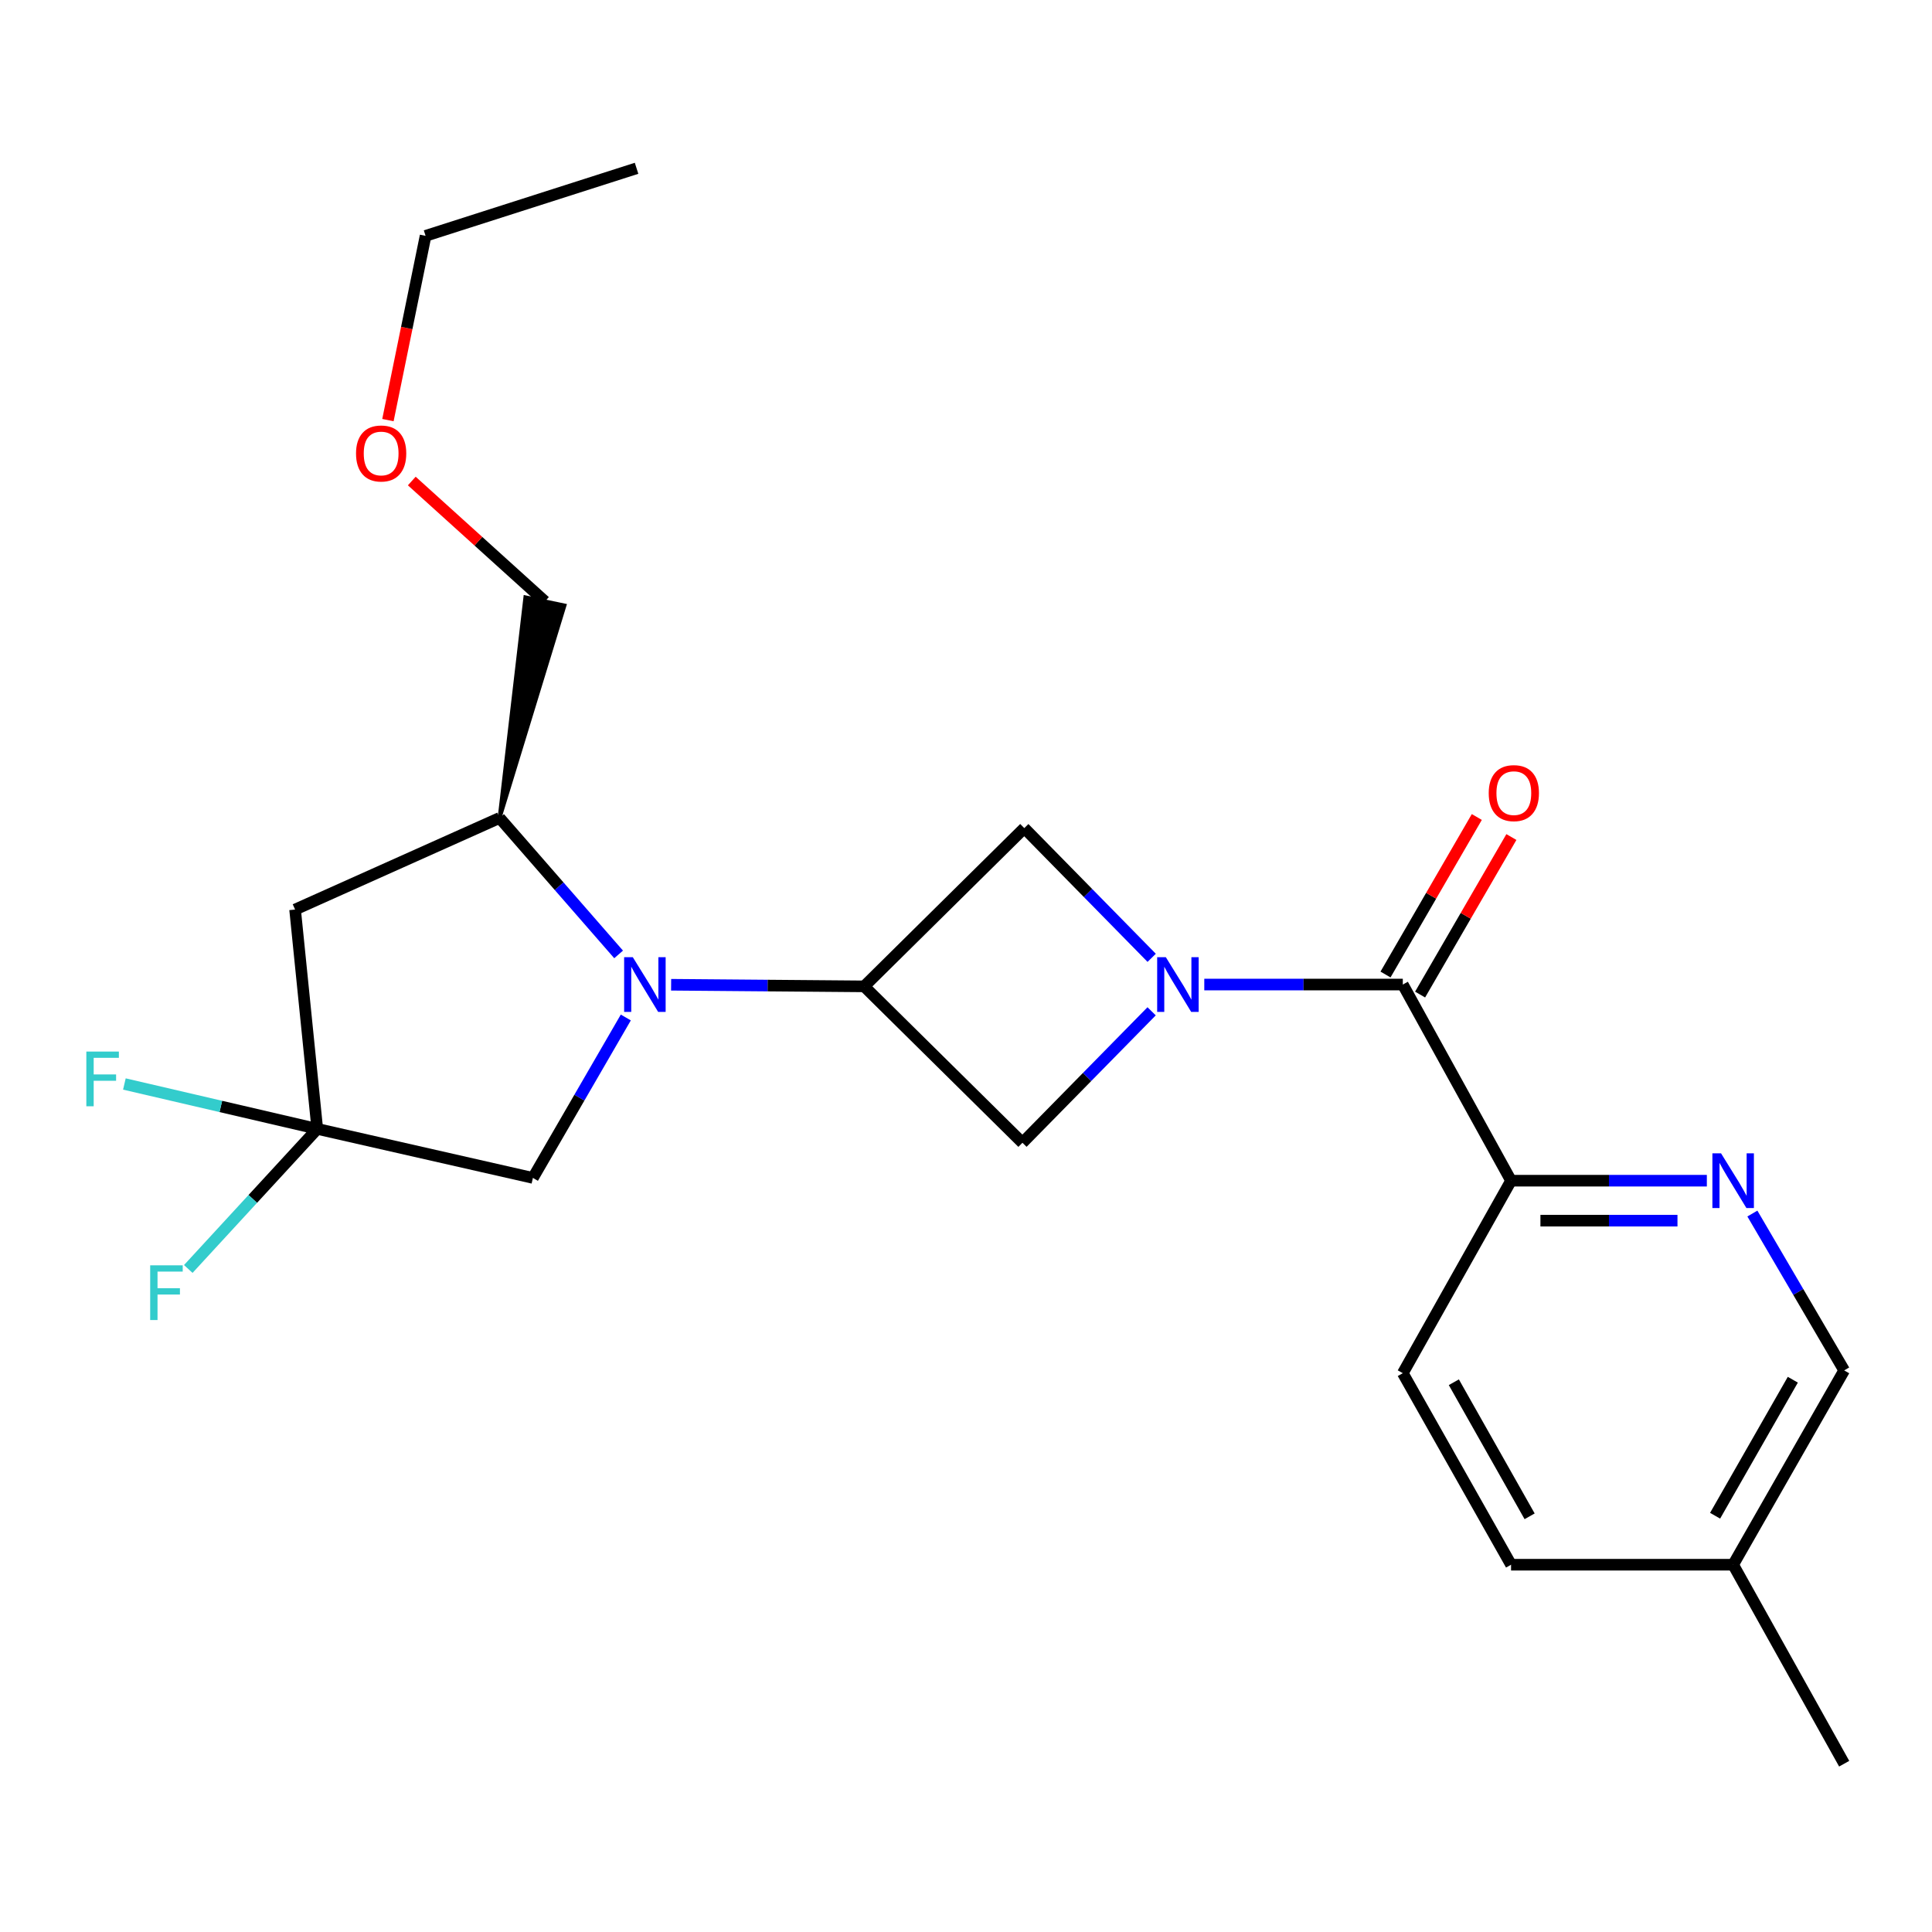 <?xml version='1.0' encoding='iso-8859-1'?>
<svg version='1.1' baseProfile='full'
              xmlns='http://www.w3.org/2000/svg'
                      xmlns:rdkit='http://www.rdkit.org/xml'
                      xmlns:xlink='http://www.w3.org/1999/xlink'
                  xml:space='preserve'
width='1000px' height='1000px' viewBox='0 0 1000 1000'>
<!-- END OF HEADER -->
<rect style='opacity:1.0;fill:#FFFFFF;stroke:none' width='1000' height='1000' x='0' y='0'> </rect>
<path class='bond-2' d='M 623.338,509.598 L 674.713,509.598' style='fill:none;fill-rule:evenodd;stroke:#0000FF;stroke-width:6px;stroke-linecap:butt;stroke-linejoin:miter;stroke-opacity:1' />
<path class='bond-2' d='M 674.713,509.598 L 726.089,509.598' style='fill:none;fill-rule:evenodd;stroke:#000000;stroke-width:6px;stroke-linecap:butt;stroke-linejoin:miter;stroke-opacity:1' />
<path class='bond-5' d='M 596.11,495.771 L 563.141,462.196' style='fill:none;fill-rule:evenodd;stroke:#0000FF;stroke-width:6px;stroke-linecap:butt;stroke-linejoin:miter;stroke-opacity:1' />
<path class='bond-5' d='M 563.141,462.196 L 530.171,428.622' style='fill:none;fill-rule:evenodd;stroke:#000000;stroke-width:6px;stroke-linecap:butt;stroke-linejoin:miter;stroke-opacity:1' />
<path class='bond-6' d='M 596.077,523.449 L 562.647,557.471' style='fill:none;fill-rule:evenodd;stroke:#0000FF;stroke-width:6px;stroke-linecap:butt;stroke-linejoin:miter;stroke-opacity:1' />
<path class='bond-6' d='M 562.647,557.471 L 529.217,591.493' style='fill:none;fill-rule:evenodd;stroke:#000000;stroke-width:6px;stroke-linecap:butt;stroke-linejoin:miter;stroke-opacity:1' />
<path class='bond-0' d='M 347.372,509.71 L 397.336,510.125' style='fill:none;fill-rule:evenodd;stroke:#0000FF;stroke-width:6px;stroke-linecap:butt;stroke-linejoin:miter;stroke-opacity:1' />
<path class='bond-0' d='M 397.336,510.125 L 447.299,510.54' style='fill:none;fill-rule:evenodd;stroke:#000000;stroke-width:6px;stroke-linecap:butt;stroke-linejoin:miter;stroke-opacity:1' />
<path class='bond-7' d='M 320.194,494.004 L 289.391,458.686' style='fill:none;fill-rule:evenodd;stroke:#0000FF;stroke-width:6px;stroke-linecap:butt;stroke-linejoin:miter;stroke-opacity:1' />
<path class='bond-7' d='M 289.391,458.686 L 258.589,423.369' style='fill:none;fill-rule:evenodd;stroke:#000000;stroke-width:6px;stroke-linecap:butt;stroke-linejoin:miter;stroke-opacity:1' />
<path class='bond-9' d='M 323.92,526.649 L 299.875,568.169' style='fill:none;fill-rule:evenodd;stroke:#0000FF;stroke-width:6px;stroke-linecap:butt;stroke-linejoin:miter;stroke-opacity:1' />
<path class='bond-9' d='M 299.875,568.169 L 275.83,609.688' style='fill:none;fill-rule:evenodd;stroke:#000000;stroke-width:6px;stroke-linecap:butt;stroke-linejoin:miter;stroke-opacity:1' />
<path class='bond-1' d='M 447.299,510.54 L 529.217,591.493' style='fill:none;fill-rule:evenodd;stroke:#000000;stroke-width:6px;stroke-linecap:butt;stroke-linejoin:miter;stroke-opacity:1' />
<path class='bond-23' d='M 447.299,510.54 L 530.171,428.622' style='fill:none;fill-rule:evenodd;stroke:#000000;stroke-width:6px;stroke-linecap:butt;stroke-linejoin:miter;stroke-opacity:1' />
<path class='bond-10' d='M 726.089,509.598 L 782.122,611.125' style='fill:none;fill-rule:evenodd;stroke:#000000;stroke-width:6px;stroke-linecap:butt;stroke-linejoin:miter;stroke-opacity:1' />
<path class='bond-11' d='M 735.039,514.785 L 758.666,474.018' style='fill:none;fill-rule:evenodd;stroke:#000000;stroke-width:6px;stroke-linecap:butt;stroke-linejoin:miter;stroke-opacity:1' />
<path class='bond-11' d='M 758.666,474.018 L 782.294,433.25' style='fill:none;fill-rule:evenodd;stroke:#FF0000;stroke-width:6px;stroke-linecap:butt;stroke-linejoin:miter;stroke-opacity:1' />
<path class='bond-11' d='M 717.138,504.41 L 740.766,463.643' style='fill:none;fill-rule:evenodd;stroke:#000000;stroke-width:6px;stroke-linecap:butt;stroke-linejoin:miter;stroke-opacity:1' />
<path class='bond-11' d='M 740.766,463.643 L 764.394,422.876' style='fill:none;fill-rule:evenodd;stroke:#FF0000;stroke-width:6px;stroke-linecap:butt;stroke-linejoin:miter;stroke-opacity:1' />
<path class='bond-3' d='M 164.222,584.309 L 275.83,609.688' style='fill:none;fill-rule:evenodd;stroke:#000000;stroke-width:6px;stroke-linecap:butt;stroke-linejoin:miter;stroke-opacity:1' />
<path class='bond-13' d='M 164.222,584.309 L 114.301,572.69' style='fill:none;fill-rule:evenodd;stroke:#000000;stroke-width:6px;stroke-linecap:butt;stroke-linejoin:miter;stroke-opacity:1' />
<path class='bond-13' d='M 114.301,572.69 L 64.381,561.071' style='fill:none;fill-rule:evenodd;stroke:#33CCCC;stroke-width:6px;stroke-linecap:butt;stroke-linejoin:miter;stroke-opacity:1' />
<path class='bond-14' d='M 164.222,584.309 L 130.839,620.563' style='fill:none;fill-rule:evenodd;stroke:#000000;stroke-width:6px;stroke-linecap:butt;stroke-linejoin:miter;stroke-opacity:1' />
<path class='bond-14' d='M 130.839,620.563 L 97.455,656.817' style='fill:none;fill-rule:evenodd;stroke:#33CCCC;stroke-width:6px;stroke-linecap:butt;stroke-linejoin:miter;stroke-opacity:1' />
<path class='bond-24' d='M 164.222,584.309 L 152.739,470.782' style='fill:none;fill-rule:evenodd;stroke:#000000;stroke-width:6px;stroke-linecap:butt;stroke-linejoin:miter;stroke-opacity:1' />
<path class='bond-4' d='M 152.739,470.782 L 258.589,423.369' style='fill:none;fill-rule:evenodd;stroke:#000000;stroke-width:6px;stroke-linecap:butt;stroke-linejoin:miter;stroke-opacity:1' />
<path class='bond-18' d='M 258.589,423.369 L 292.185,313.41 L 271.935,309.169 Z' style='fill:#000000;fill-rule:evenodd;fill-opacity:1;stroke:#000000;stroke-width:2px;stroke-linecap:butt;stroke-linejoin:miter;stroke-opacity:1;' />
<path class='bond-8' d='M 883.461,611.125 L 832.792,611.125' style='fill:none;fill-rule:evenodd;stroke:#0000FF;stroke-width:6px;stroke-linecap:butt;stroke-linejoin:miter;stroke-opacity:1' />
<path class='bond-8' d='M 832.792,611.125 L 782.122,611.125' style='fill:none;fill-rule:evenodd;stroke:#000000;stroke-width:6px;stroke-linecap:butt;stroke-linejoin:miter;stroke-opacity:1' />
<path class='bond-8' d='M 868.26,631.814 L 832.792,631.814' style='fill:none;fill-rule:evenodd;stroke:#0000FF;stroke-width:6px;stroke-linecap:butt;stroke-linejoin:miter;stroke-opacity:1' />
<path class='bond-8' d='M 832.792,631.814 L 797.323,631.814' style='fill:none;fill-rule:evenodd;stroke:#000000;stroke-width:6px;stroke-linecap:butt;stroke-linejoin:miter;stroke-opacity:1' />
<path class='bond-15' d='M 907.027,628.129 L 930.786,668.724' style='fill:none;fill-rule:evenodd;stroke:#0000FF;stroke-width:6px;stroke-linecap:butt;stroke-linejoin:miter;stroke-opacity:1' />
<path class='bond-15' d='M 930.786,668.724 L 954.545,709.319' style='fill:none;fill-rule:evenodd;stroke:#000000;stroke-width:6px;stroke-linecap:butt;stroke-linejoin:miter;stroke-opacity:1' />
<path class='bond-12' d='M 782.122,611.125 L 726.089,710.756' style='fill:none;fill-rule:evenodd;stroke:#000000;stroke-width:6px;stroke-linecap:butt;stroke-linejoin:miter;stroke-opacity:1' />
<path class='bond-17' d='M 726.089,710.756 L 782.122,809.893' style='fill:none;fill-rule:evenodd;stroke:#000000;stroke-width:6px;stroke-linecap:butt;stroke-linejoin:miter;stroke-opacity:1' />
<path class='bond-17' d='M 752.505,715.446 L 791.729,784.842' style='fill:none;fill-rule:evenodd;stroke:#000000;stroke-width:6px;stroke-linecap:butt;stroke-linejoin:miter;stroke-opacity:1' />
<path class='bond-25' d='M 954.545,709.319 L 897.075,809.893' style='fill:none;fill-rule:evenodd;stroke:#000000;stroke-width:6px;stroke-linecap:butt;stroke-linejoin:miter;stroke-opacity:1' />
<path class='bond-25' d='M 927.961,714.14 L 887.732,784.542' style='fill:none;fill-rule:evenodd;stroke:#000000;stroke-width:6px;stroke-linecap:butt;stroke-linejoin:miter;stroke-opacity:1' />
<path class='bond-16' d='M 897.075,809.893 L 782.122,809.893' style='fill:none;fill-rule:evenodd;stroke:#000000;stroke-width:6px;stroke-linecap:butt;stroke-linejoin:miter;stroke-opacity:1' />
<path class='bond-20' d='M 897.075,809.893 L 954.545,912.891' style='fill:none;fill-rule:evenodd;stroke:#000000;stroke-width:6px;stroke-linecap:butt;stroke-linejoin:miter;stroke-opacity:1' />
<path class='bond-19' d='M 282.06,311.29 L 247.598,280.131' style='fill:none;fill-rule:evenodd;stroke:#000000;stroke-width:6px;stroke-linecap:butt;stroke-linejoin:miter;stroke-opacity:1' />
<path class='bond-19' d='M 247.598,280.131 L 213.137,248.973' style='fill:none;fill-rule:evenodd;stroke:#FF0000;stroke-width:6px;stroke-linecap:butt;stroke-linejoin:miter;stroke-opacity:1' />
<path class='bond-21' d='M 200.792,217.443 L 210.535,169.759' style='fill:none;fill-rule:evenodd;stroke:#FF0000;stroke-width:6px;stroke-linecap:butt;stroke-linejoin:miter;stroke-opacity:1' />
<path class='bond-21' d='M 210.535,169.759 L 220.279,122.074' style='fill:none;fill-rule:evenodd;stroke:#000000;stroke-width:6px;stroke-linecap:butt;stroke-linejoin:miter;stroke-opacity:1' />
<path class='bond-22' d='M 220.279,122.074 L 329.484,87.109' style='fill:none;fill-rule:evenodd;stroke:#000000;stroke-width:6px;stroke-linecap:butt;stroke-linejoin:miter;stroke-opacity:1' />
<path  class='atom-0' d='M 603.428 495.438
L 612.708 510.438
Q 613.628 511.918, 615.108 514.598
Q 616.588 517.278, 616.668 517.438
L 616.668 495.438
L 620.428 495.438
L 620.428 523.758
L 616.548 523.758
L 606.588 507.358
Q 605.428 505.438, 604.188 503.238
Q 602.988 501.038, 602.628 500.358
L 602.628 523.758
L 598.948 523.758
L 598.948 495.438
L 603.428 495.438
' fill='#0000FF'/>
<path  class='atom-1' d='M 327.535 495.438
L 336.815 510.438
Q 337.735 511.918, 339.215 514.598
Q 340.695 517.278, 340.775 517.438
L 340.775 495.438
L 344.535 495.438
L 344.535 523.758
L 340.655 523.758
L 330.695 507.358
Q 329.535 505.438, 328.295 503.238
Q 327.095 501.038, 326.735 500.358
L 326.735 523.758
L 323.055 523.758
L 323.055 495.438
L 327.535 495.438
' fill='#0000FF'/>
<path  class='atom-9' d='M 890.815 596.965
L 900.095 611.965
Q 901.015 613.445, 902.495 616.125
Q 903.975 618.805, 904.055 618.965
L 904.055 596.965
L 907.815 596.965
L 907.815 625.285
L 903.935 625.285
L 893.975 608.885
Q 892.815 606.965, 891.575 604.765
Q 890.375 602.565, 890.015 601.885
L 890.015 625.285
L 886.335 625.285
L 886.335 596.965
L 890.815 596.965
' fill='#0000FF'/>
<path  class='atom-12' d='M 770.559 410.518
Q 770.559 403.718, 773.919 399.918
Q 777.279 396.118, 783.559 396.118
Q 789.839 396.118, 793.199 399.918
Q 796.559 403.718, 796.559 410.518
Q 796.559 417.398, 793.159 421.318
Q 789.759 425.198, 783.559 425.198
Q 777.319 425.198, 773.919 421.318
Q 770.559 417.438, 770.559 410.518
M 783.559 421.998
Q 787.879 421.998, 790.199 419.118
Q 792.559 416.198, 792.559 410.518
Q 792.559 404.958, 790.199 402.158
Q 787.879 399.318, 783.559 399.318
Q 779.239 399.318, 776.879 402.118
Q 774.559 404.918, 774.559 410.518
Q 774.559 416.238, 776.879 419.118
Q 779.239 421.998, 783.559 421.998
' fill='#FF0000'/>
<path  class='atom-14' d='M 44.689 544.288
L 61.529 544.288
L 61.529 547.528
L 48.489 547.528
L 48.489 556.128
L 60.089 556.128
L 60.089 559.408
L 48.489 559.408
L 48.489 572.608
L 44.689 572.608
L 44.689 544.288
' fill='#33CCCC'/>
<path  class='atom-15' d='M 77.734 654.93
L 94.574 654.93
L 94.574 658.17
L 81.534 658.17
L 81.534 666.77
L 93.134 666.77
L 93.134 670.05
L 81.534 670.05
L 81.534 683.25
L 77.734 683.25
L 77.734 654.93
' fill='#33CCCC'/>
<path  class='atom-20' d='M 184.279 234.716
Q 184.279 227.916, 187.639 224.116
Q 190.999 220.316, 197.279 220.316
Q 203.559 220.316, 206.919 224.116
Q 210.279 227.916, 210.279 234.716
Q 210.279 241.596, 206.879 245.516
Q 203.479 249.396, 197.279 249.396
Q 191.039 249.396, 187.639 245.516
Q 184.279 241.636, 184.279 234.716
M 197.279 246.196
Q 201.599 246.196, 203.919 243.316
Q 206.279 240.396, 206.279 234.716
Q 206.279 229.156, 203.919 226.356
Q 201.599 223.516, 197.279 223.516
Q 192.959 223.516, 190.599 226.316
Q 188.279 229.116, 188.279 234.716
Q 188.279 240.436, 190.599 243.316
Q 192.959 246.196, 197.279 246.196
' fill='#FF0000'/>
</svg>
